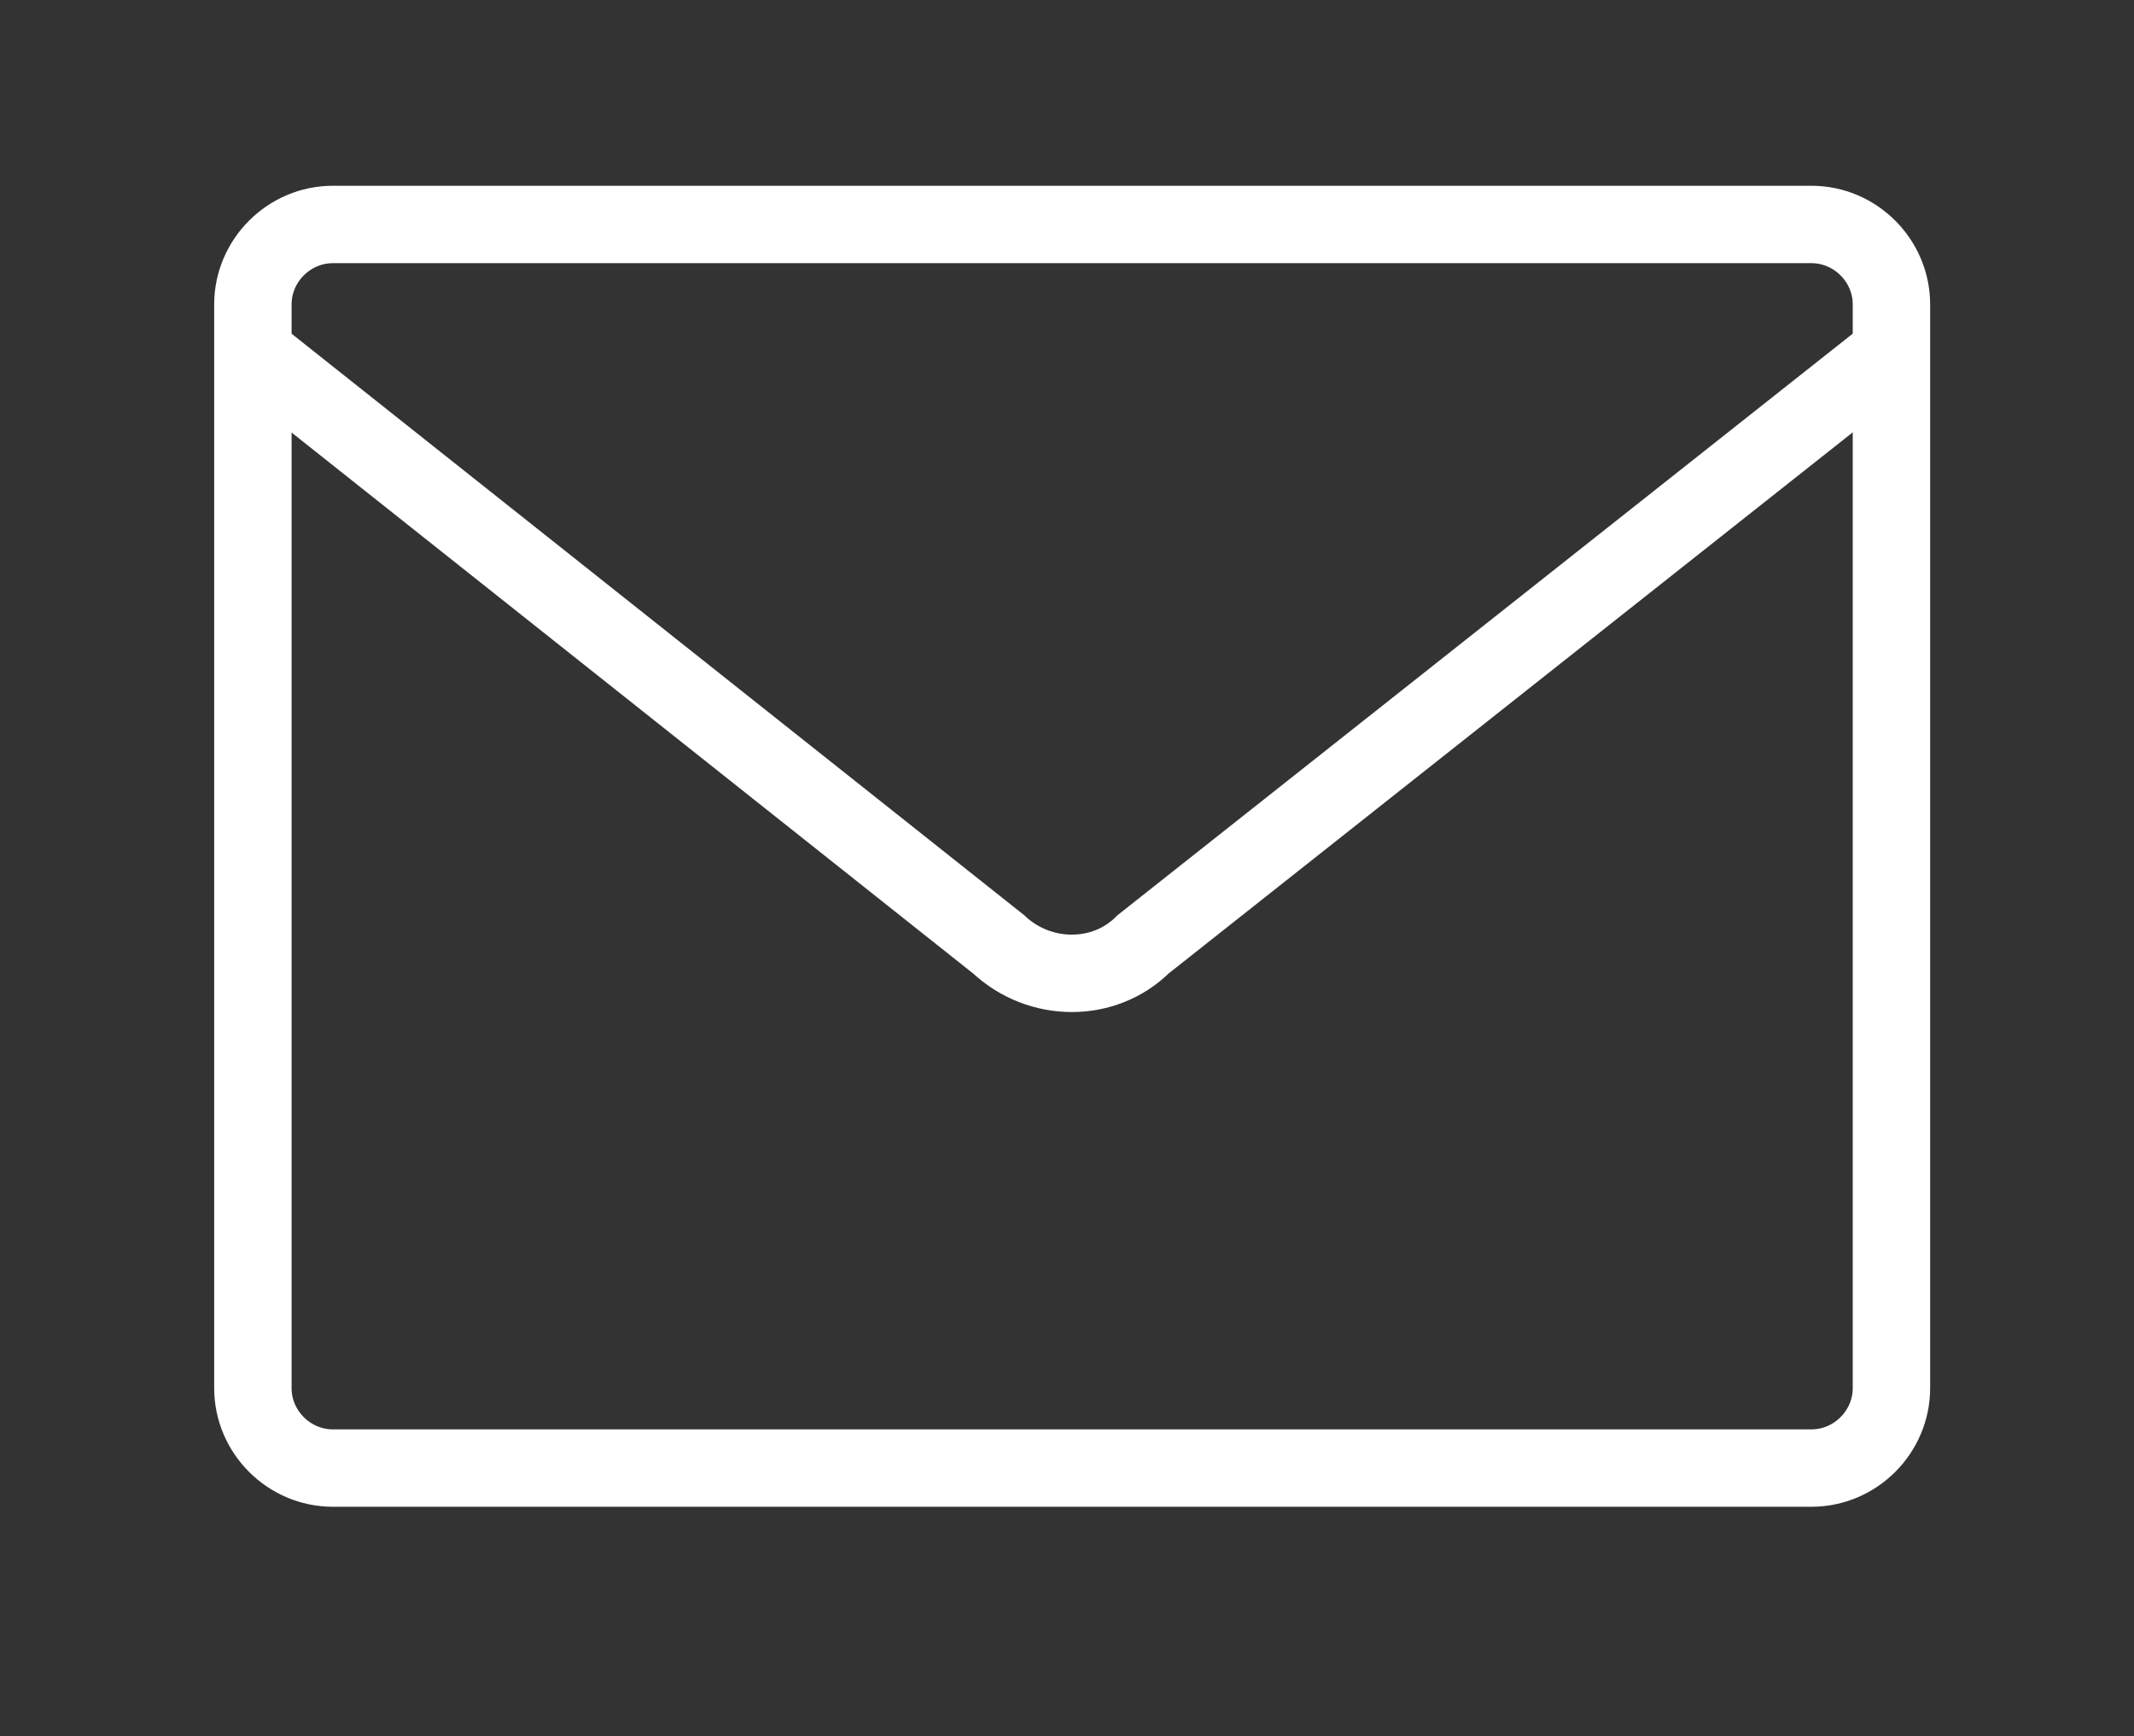 <?xml version="1.0" encoding="utf-8"?>
<!-- Generator: Adobe Illustrator 21.0.0, SVG Export Plug-In . SVG Version: 6.00 Build 0)  -->
<svg version="1.1" id="Calque_1" xmlns="http://www.w3.org/2000/svg" xmlns:xlink="http://www.w3.org/1999/xlink" x="0px" y="0px"
	 viewBox="0 0 82.7 67.3" style="enable-background:new 0 0 82.7 67.3;" xml:space="preserve">
<rect x="0" y="0" width="82.7" height="67.3" fill="#333333" stroke="none"/>
<style type="text/css">
	.st0{fill:none;stroke:#FFFFFF;stroke-width:3;stroke-miterlimit:10;}
</style>
<path class="st0" d="M70.2,56.9H12.9c-1.7,0-3.1-1.4-3.1-3.1v-42c0-1.7,1.4-3.1,3.1-3.1h57.3c1.7,0,3.1,1.4,3.1,3.1v42
	C73.3,55.5,71.9,56.9,70.2,56.9z"/>
<path class="st0" d="M73.5,13.5L44.3,36.6c-1.5,1.5-4,1.5-5.6,0L9.6,13.5"/>
</svg>
